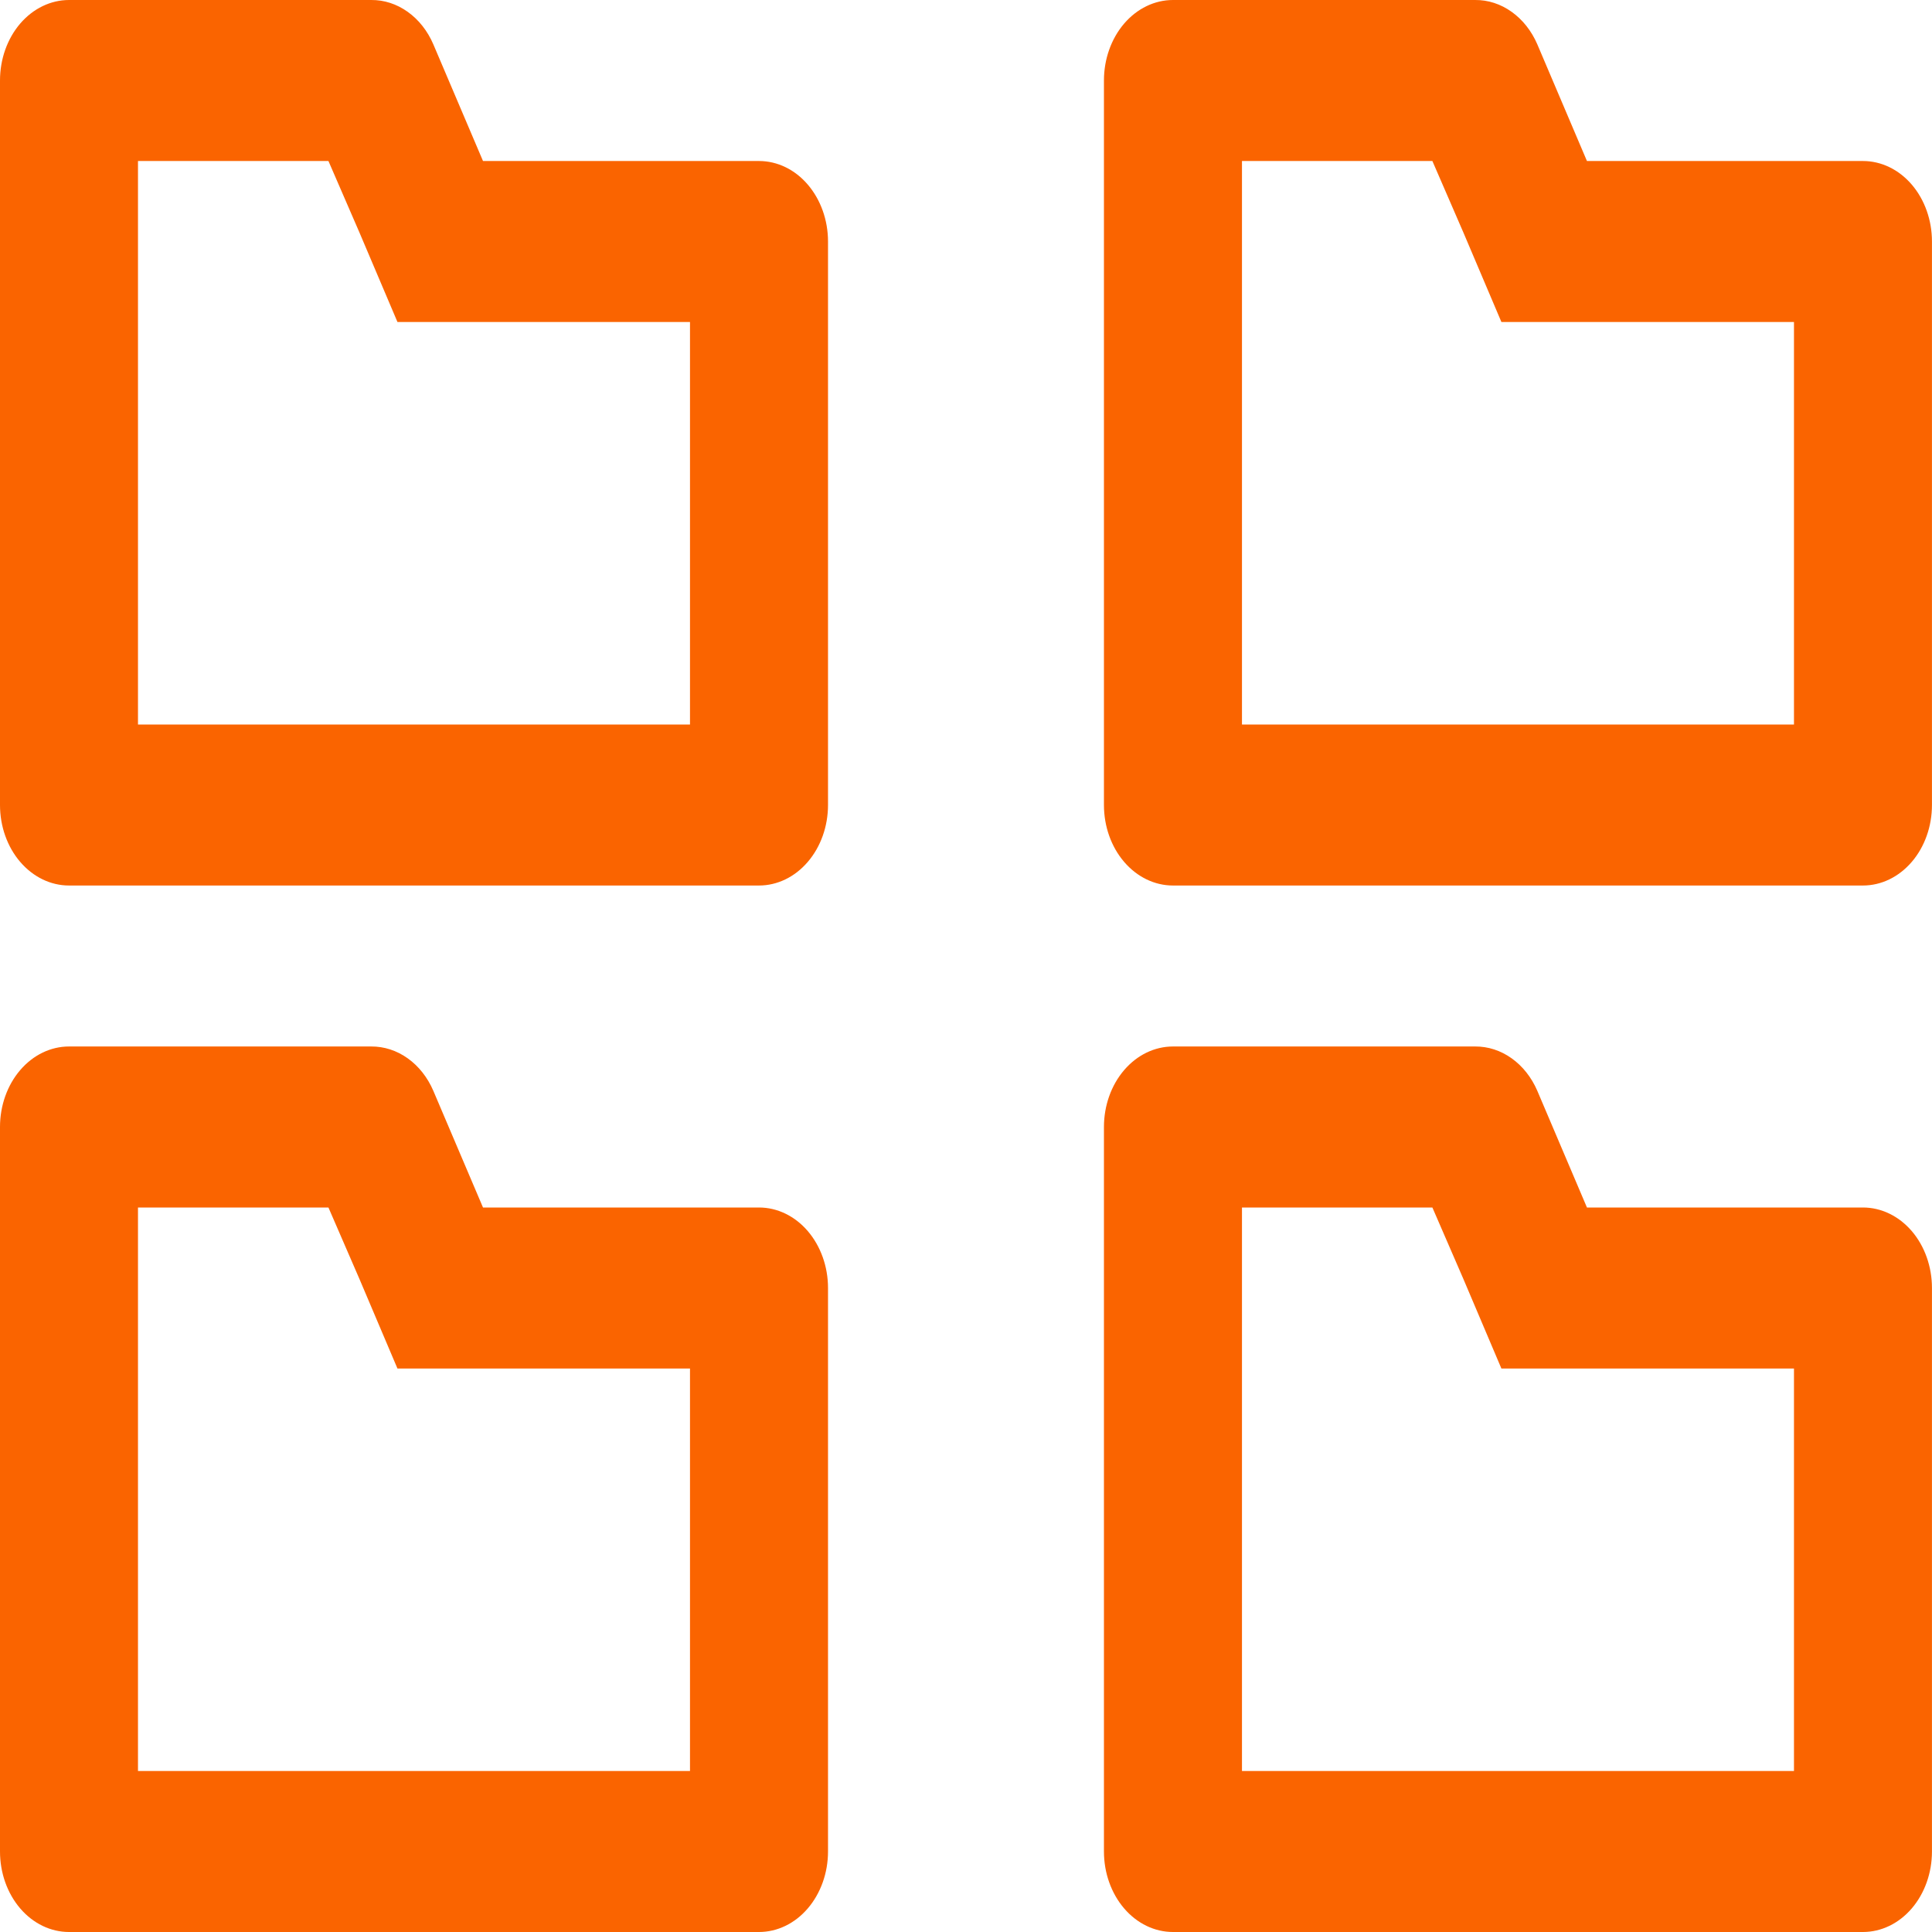 <svg width="50" height="50" viewBox="0 0 50 50" fill="none" xmlns="http://www.w3.org/2000/svg">
<path d="M8.5 4.167L9.304 6.021L10.286 8.333H17.857V18.75H3.571V4.167H8.5ZM9.607 5.04666e-05H1.786C1.312 5.04666e-05 0.858 0.22 0.523 0.61C0.188 1.001 0 1.531 0 2.083V20.833C0 21.386 0.188 21.916 0.523 22.306C0.858 22.697 1.312 22.917 1.786 22.917H19.643C20.116 22.917 20.571 22.697 20.905 22.306C21.24 21.916 21.429 21.386 21.429 20.833V6.25C21.429 5.698 21.24 5.168 20.905 4.777C20.571 4.386 20.116 4.167 19.643 4.167H12.5L11.214 1.146C11.065 0.799 10.835 0.508 10.551 0.306C10.267 0.103 9.94 -0.003 9.607 5.04666e-05Z" fill="#FA6400" stroke="#FA6400" stroke-width="0.001"/>
<path d="M37.07 4.167L37.874 6.021L38.856 8.333H46.428V18.75H32.142V4.167H37.07ZM38.178 5.04666e-05H30.356C29.882 5.04666e-05 29.428 0.22 29.093 0.61C28.758 1.001 28.57 1.531 28.57 2.083V20.833C28.57 21.386 28.758 21.916 29.093 22.306C29.428 22.697 29.882 22.917 30.356 22.917H48.213C48.687 22.917 49.141 22.697 49.476 22.306C49.811 21.916 49.999 21.386 49.999 20.833V6.25C49.999 5.698 49.811 5.168 49.476 4.777C49.141 4.386 48.687 4.167 48.213 4.167H41.07L39.785 1.146C39.635 0.799 39.405 0.508 39.121 0.306C38.837 0.103 38.51 -0.003 38.178 5.04666e-05Z" fill="#FA6400" stroke="#FA6400" stroke-width="0.001"/>
<path d="M8.5 31.25L9.304 33.104L10.286 35.417H17.857V45.833H3.571V31.25H8.5ZM9.607 27.083H1.786C1.312 27.083 0.858 27.303 0.523 27.694C0.188 28.084 0 28.614 0 29.167V47.917C0 48.469 0.188 48.999 0.523 49.39C0.858 49.781 1.312 50 1.786 50H19.643C20.116 50 20.571 49.781 20.905 49.39C21.24 48.999 21.429 48.469 21.429 47.917V33.333C21.429 32.781 21.24 32.251 20.905 31.86C20.571 31.47 20.116 31.25 19.643 31.25H12.5L11.214 28.229C11.065 27.882 10.835 27.591 10.551 27.389C10.267 27.186 9.94 27.081 9.607 27.083Z" fill="#FA6400" stroke="#FA6400" stroke-width="0.001"/>
<path d="M37.07 31.25L37.874 33.104L38.856 35.417H46.428V45.833H32.142V31.25H37.07ZM38.178 27.083H30.356C29.882 27.083 29.428 27.303 29.093 27.694C28.758 28.084 28.57 28.614 28.57 29.167V47.917C28.57 48.469 28.758 48.999 29.093 49.39C29.428 49.781 29.882 50 30.356 50H48.213C48.687 50 49.141 49.781 49.476 49.39C49.811 48.999 49.999 48.469 49.999 47.917V33.333C49.999 32.781 49.811 32.251 49.476 31.86C49.141 31.47 48.687 31.25 48.213 31.25H41.07L39.785 28.229C39.635 27.882 39.405 27.591 39.121 27.389C38.837 27.186 38.51 27.081 38.178 27.083Z" fill="#FA6400" stroke="#FA6400" stroke-width="0.001"/>
</svg>
